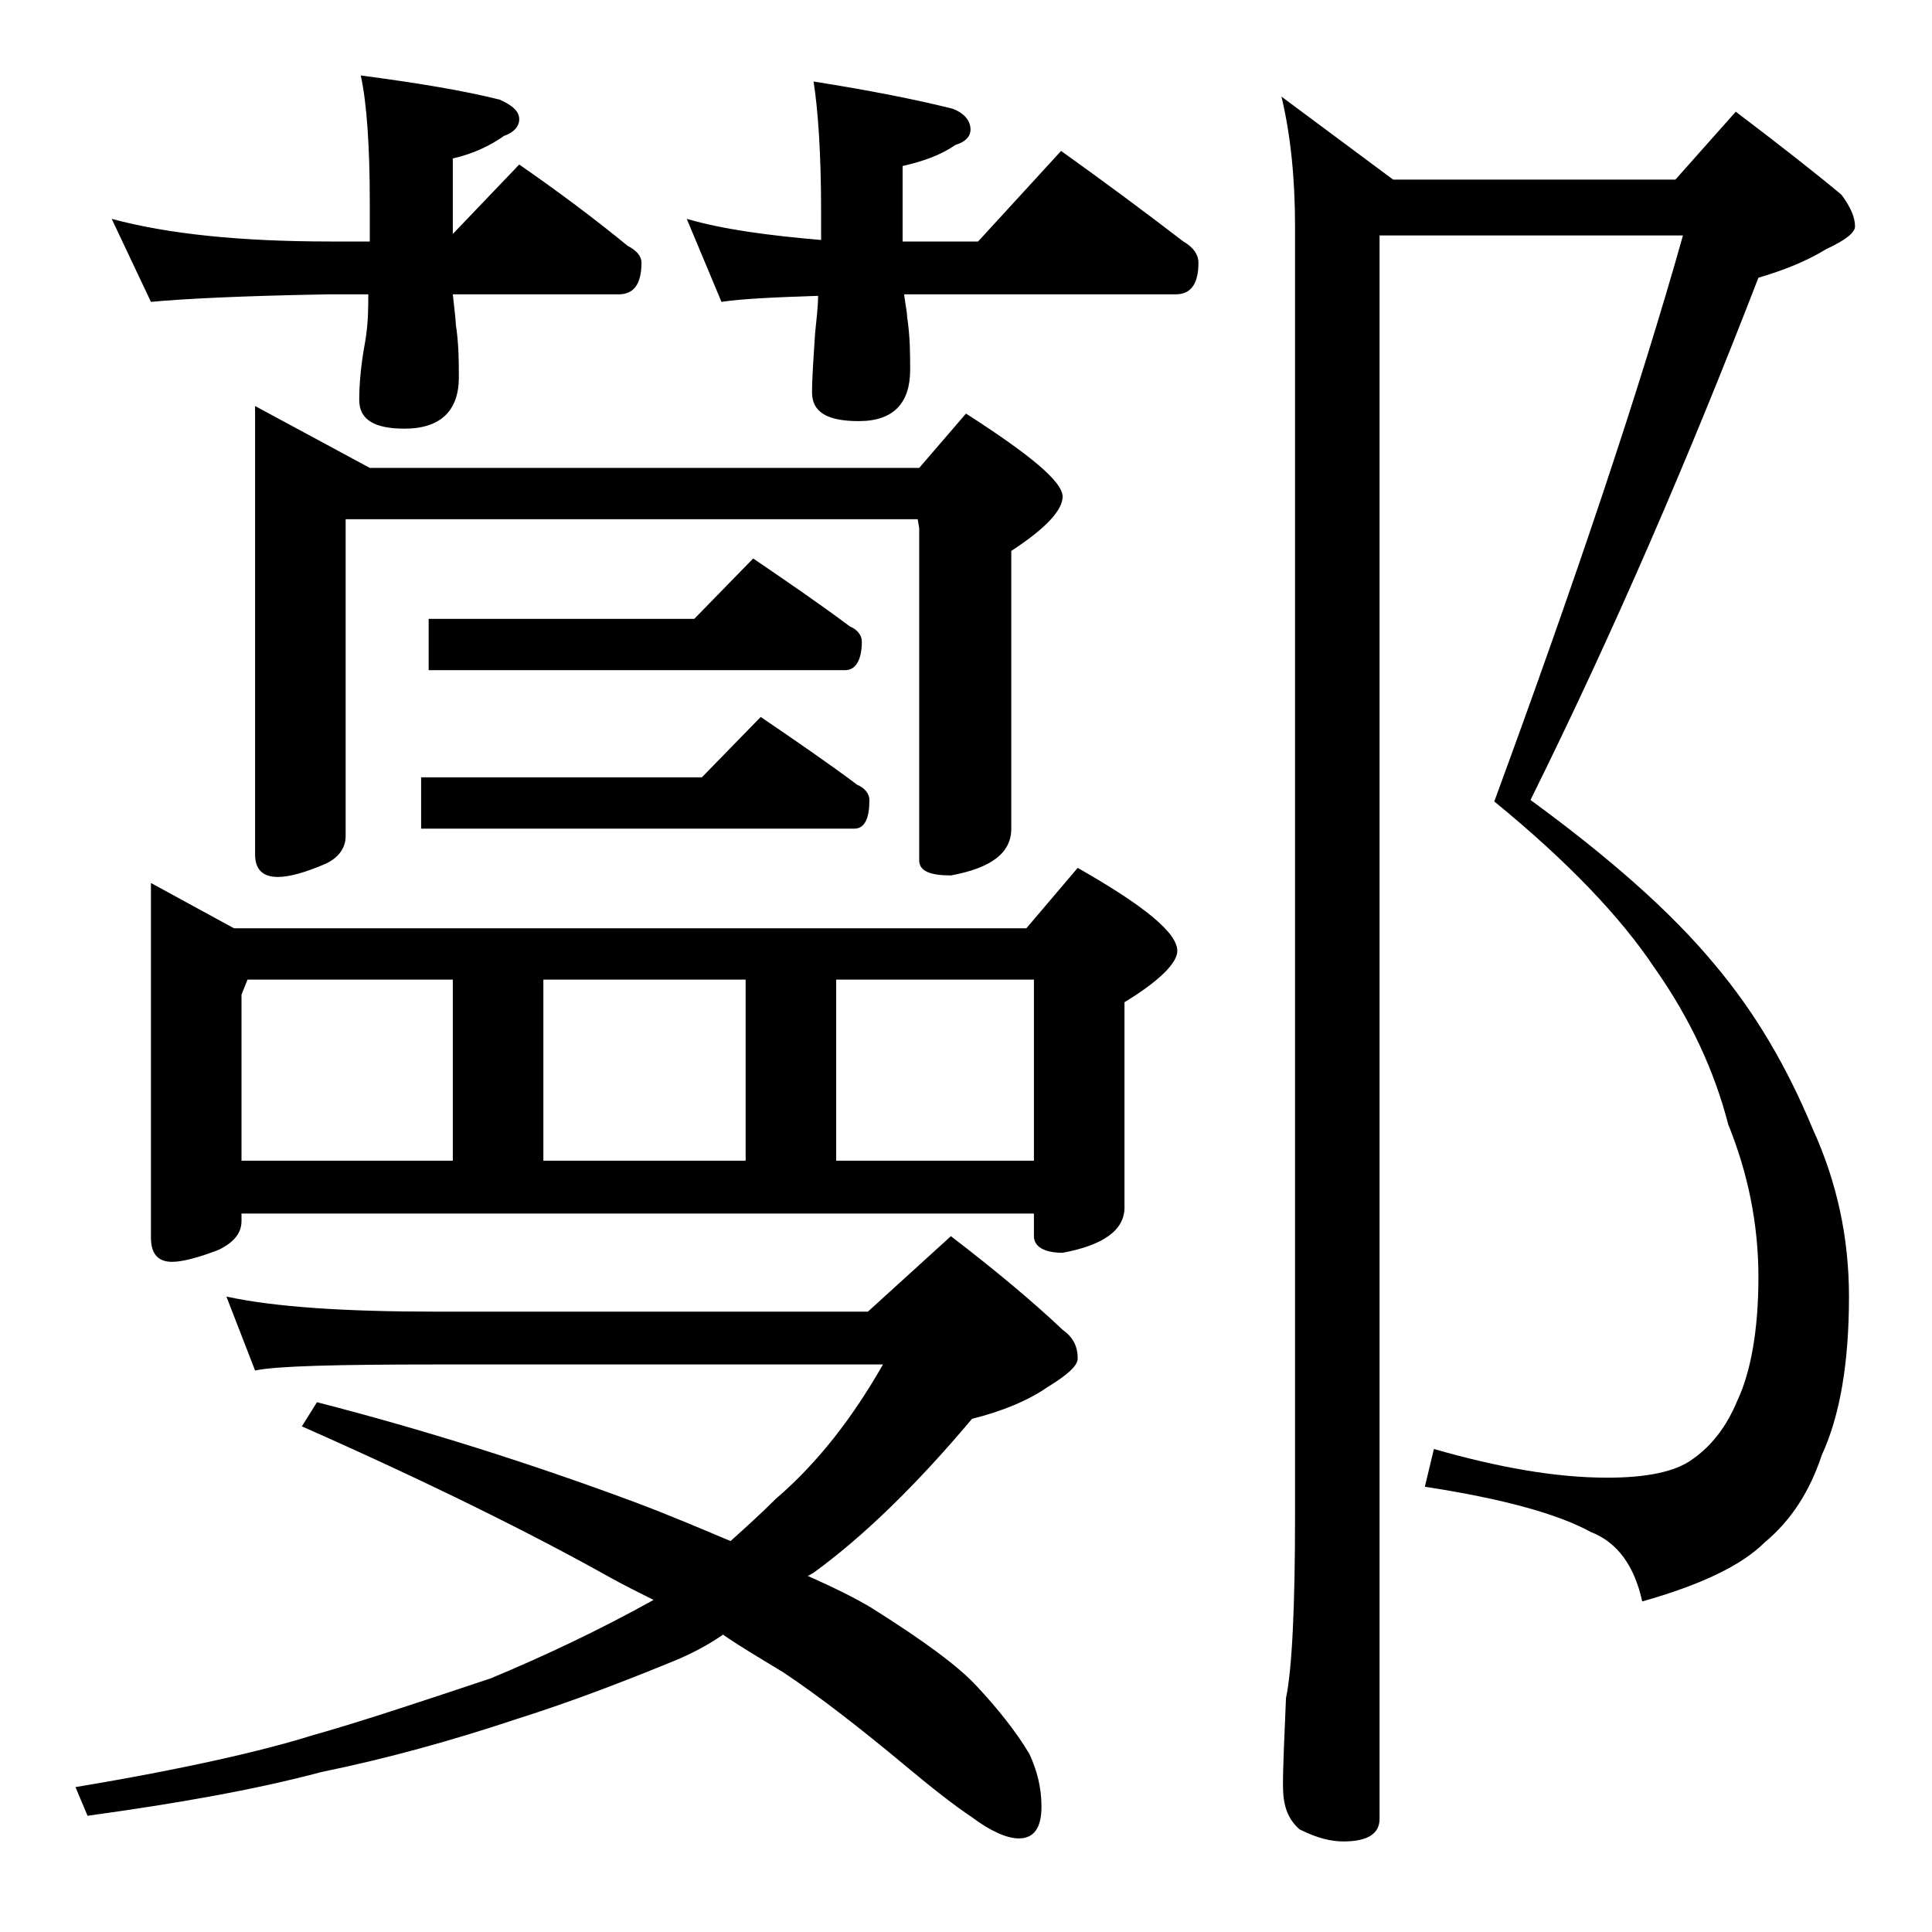 <?xml version="1.0" encoding="utf-8"?>
<!-- Generator: Adobe Illustrator 18.0.0, SVG Export Plug-In . SVG Version: 6.00 Build 0)  -->
<!DOCTYPE svg PUBLIC "-//W3C//DTD SVG 1.1//EN" "http://www.w3.org/Graphics/SVG/1.1/DTD/svg11.dtd">
<svg version="1.1" id="Layer_1" xmlns="http://www.w3.org/2000/svg" xmlns:xlink="http://www.w3.org/1999/xlink" x="0px" y="0px"
	 viewBox="0 0 128 128" enable-background="new 0 0 128 128" xml:space="preserve">
<path d="M15,85.9c3.2,0.7,7.9,1,13.9,1h28.6l5.5-5c3,2.3,5.5,4.4,7.4,6.2c0.7,0.5,1,1.1,1,1.9c0,0.5-0.7,1.1-2,1.9
	c-1.3,0.9-3,1.6-5,2.1c-3.7,4.4-7.2,7.8-10.5,10.2c-0.2,0.1-0.3,0.2-0.4,0.2c1.8,0.8,3.2,1.5,4.2,2.1c3.5,2.2,5.8,3.9,7,5.2
	c1.4,1.5,2.6,3,3.5,4.5c0.5,1.1,0.8,2.2,0.8,3.5c0,1.4-0.5,2.1-1.5,2.1c-0.8,0-1.9-0.5-3.1-1.4c-1.2-0.8-2.6-1.9-4.4-3.4
	c-3-2.5-5.7-4.6-8.1-6.2c-1.3-0.8-2.7-1.6-4-2.5c-1,0.7-2,1.2-2.9,1.6c-3.4,1.4-7,2.8-10.8,4c-4.2,1.4-8.5,2.6-12.9,3.5
	c-4.5,1.2-9.7,2.1-15.5,2.9L5,118.4c7.2-1.2,12.4-2.4,15.6-3.4c3.2-0.9,7.1-2.2,11.9-3.8c3.6-1.5,7.2-3.2,10.8-5.2
	c-1-0.5-2-1-2.9-1.5c-5-2.8-11.8-6.2-20.4-10l1-1.6c7,1.8,14,4,21,6.6c2.4,0.9,4.5,1.8,6.4,2.6c1-0.9,2-1.8,3-2.8
	c2.8-2.4,5.1-5.4,7.1-8.9H28.9c-6.6,0-10.6,0.1-12,0.4L15,85.9z M7.4,14.5c3.7,1,8.5,1.5,14.5,1.5h2.6v-2.5c0-3.8-0.2-6.7-0.6-8.5
	c3.8,0.5,6.8,1,9.2,1.6C34,7,34.4,7.4,34.4,7.9S34,8.8,33.4,9c-1,0.7-2.1,1.2-3.4,1.5v5l4.4-4.6c2.6,1.8,5,3.6,7.2,5.4
	c0.6,0.3,0.9,0.7,0.9,1.1c0,1.4-0.5,2.1-1.5,2.1H30c0.1,1,0.2,1.7,0.2,2c0.2,1.3,0.2,2.5,0.2,3.5c0,2.2-1.2,3.4-3.6,3.4
	c-2,0-3-0.6-3-1.9c0-1,0.1-2.3,0.4-3.9c0.2-1.2,0.2-2.2,0.2-3.1h-2.6C16,19.6,12.1,19.8,10,20L7.4,14.5z M10,58.5l5.5,3H68l3.4-4
	C75.8,60,78,61.8,78,63c0,0.8-1.2,2-3.5,3.4V80c0,1.5-1.4,2.5-4.1,3c-1.2,0-1.9-0.4-1.9-1.1v-1.5H16v0.5c0,0.8-0.5,1.4-1.5,1.9
	c-1.3,0.5-2.4,0.8-3.1,0.8c-0.9,0-1.4-0.5-1.4-1.6V58.5z M16,76.9h14v-12H16.4l-0.4,1V76.9z M16.9,26.9l7.6,4.1h36.4l3.1-3.6
	c4.2,2.7,6.4,4.5,6.4,5.5c0,0.9-1.1,2.1-3.4,3.6v18.4c0,1.6-1.3,2.6-4,3.1c-1.4,0-2.1-0.3-2.1-1V35l-0.1-0.6H22.9v21
	c0,0.8-0.5,1.5-1.5,1.9c-1.2,0.5-2.2,0.8-3,0.8c-1,0-1.5-0.5-1.5-1.5V26.9z M50.4,47.5c2.2,1.5,4.4,3,6.4,4.5c0.5,0.2,0.8,0.6,0.8,1
	c0,1.2-0.3,1.9-1,1.9H27.9v-3.4h18.6L50.4,47.5z M49.9,37c2.2,1.5,4.4,3,6.4,4.5c0.5,0.2,0.8,0.6,0.8,1c0,1.2-0.4,1.9-1.1,1.9H28.4
	V41H46L49.9,37z M36,76.9h13.4v-12H36V76.9z M45.5,14.5c2.4,0.7,5.4,1.1,8.9,1.4V14c0-3.8-0.2-6.7-0.5-8.6c3.8,0.6,6.8,1.2,9.2,1.8
	c0.8,0.3,1.2,0.8,1.2,1.4c0,0.4-0.3,0.8-1,1c-1,0.7-2.2,1.1-3.5,1.4V16h5l5.5-6c2.8,2,5.5,4,8.1,6c0.7,0.4,1,0.9,1,1.4
	c0,1.4-0.5,2.1-1.5,2.1H59.9c0.1,0.8,0.2,1.2,0.2,1.5c0.2,1.3,0.2,2.5,0.2,3.5c0,2.2-1.1,3.4-3.4,3.4c-2.1,0-3.1-0.6-3.1-1.9
	c0-1,0.1-2.3,0.2-3.9c0.1-1,0.2-1.8,0.2-2.5c-3,0.1-5.1,0.2-6.4,0.4L45.5,14.5z M55.4,76.9h13.1v-12H55.4V76.9z M91.4,15.5v105
	c0,1-0.8,1.5-2.4,1.5c-0.8,0-1.7-0.2-2.9-0.8c-0.8-0.7-1.1-1.6-1.1-2.9c0-1.4,0.1-3.3,0.2-5.8c0.4-1.9,0.6-6,0.6-12.1V15
	c0-3.2-0.3-6.1-0.9-8.6l7.4,5.5H111l4-4.5c2.9,2.2,5.2,4,7,5.5c0.6,0.8,0.9,1.5,0.9,2.1c0,0.4-0.6,0.9-1.9,1.5
	c-1.3,0.8-2.8,1.4-4.5,1.9c-4.6,11.9-9.6,23.5-15.1,34.6c5.2,3.8,9.3,7.4,12.2,10.9c2.7,3.2,4.8,6.8,6.5,10.9
	c1.6,3.5,2.4,7.2,2.4,11.1c0,4.4-0.6,7.9-1.8,10.5c-0.8,2.4-2,4.3-3.8,5.8c-1.5,1.5-4.2,2.8-8.1,3.9c-0.5-2.3-1.6-3.9-3.4-4.6
	c-2.2-1.2-5.8-2.2-11-3L95,96c4.2,1.2,8,1.9,11.5,1.9c2.6,0,4.5-0.4,5.6-1.2c1.3-0.9,2.3-2.2,3-3.9c0.9-1.9,1.4-4.7,1.4-8.2
	c0-3.5-0.7-6.9-2-10.1c-0.9-3.5-2.5-7-4.9-10.4c-2.2-3.3-5.7-7-10.6-11c5.4-14.7,9.6-27.2,12.5-37.5H91.4z"/>
</svg>
